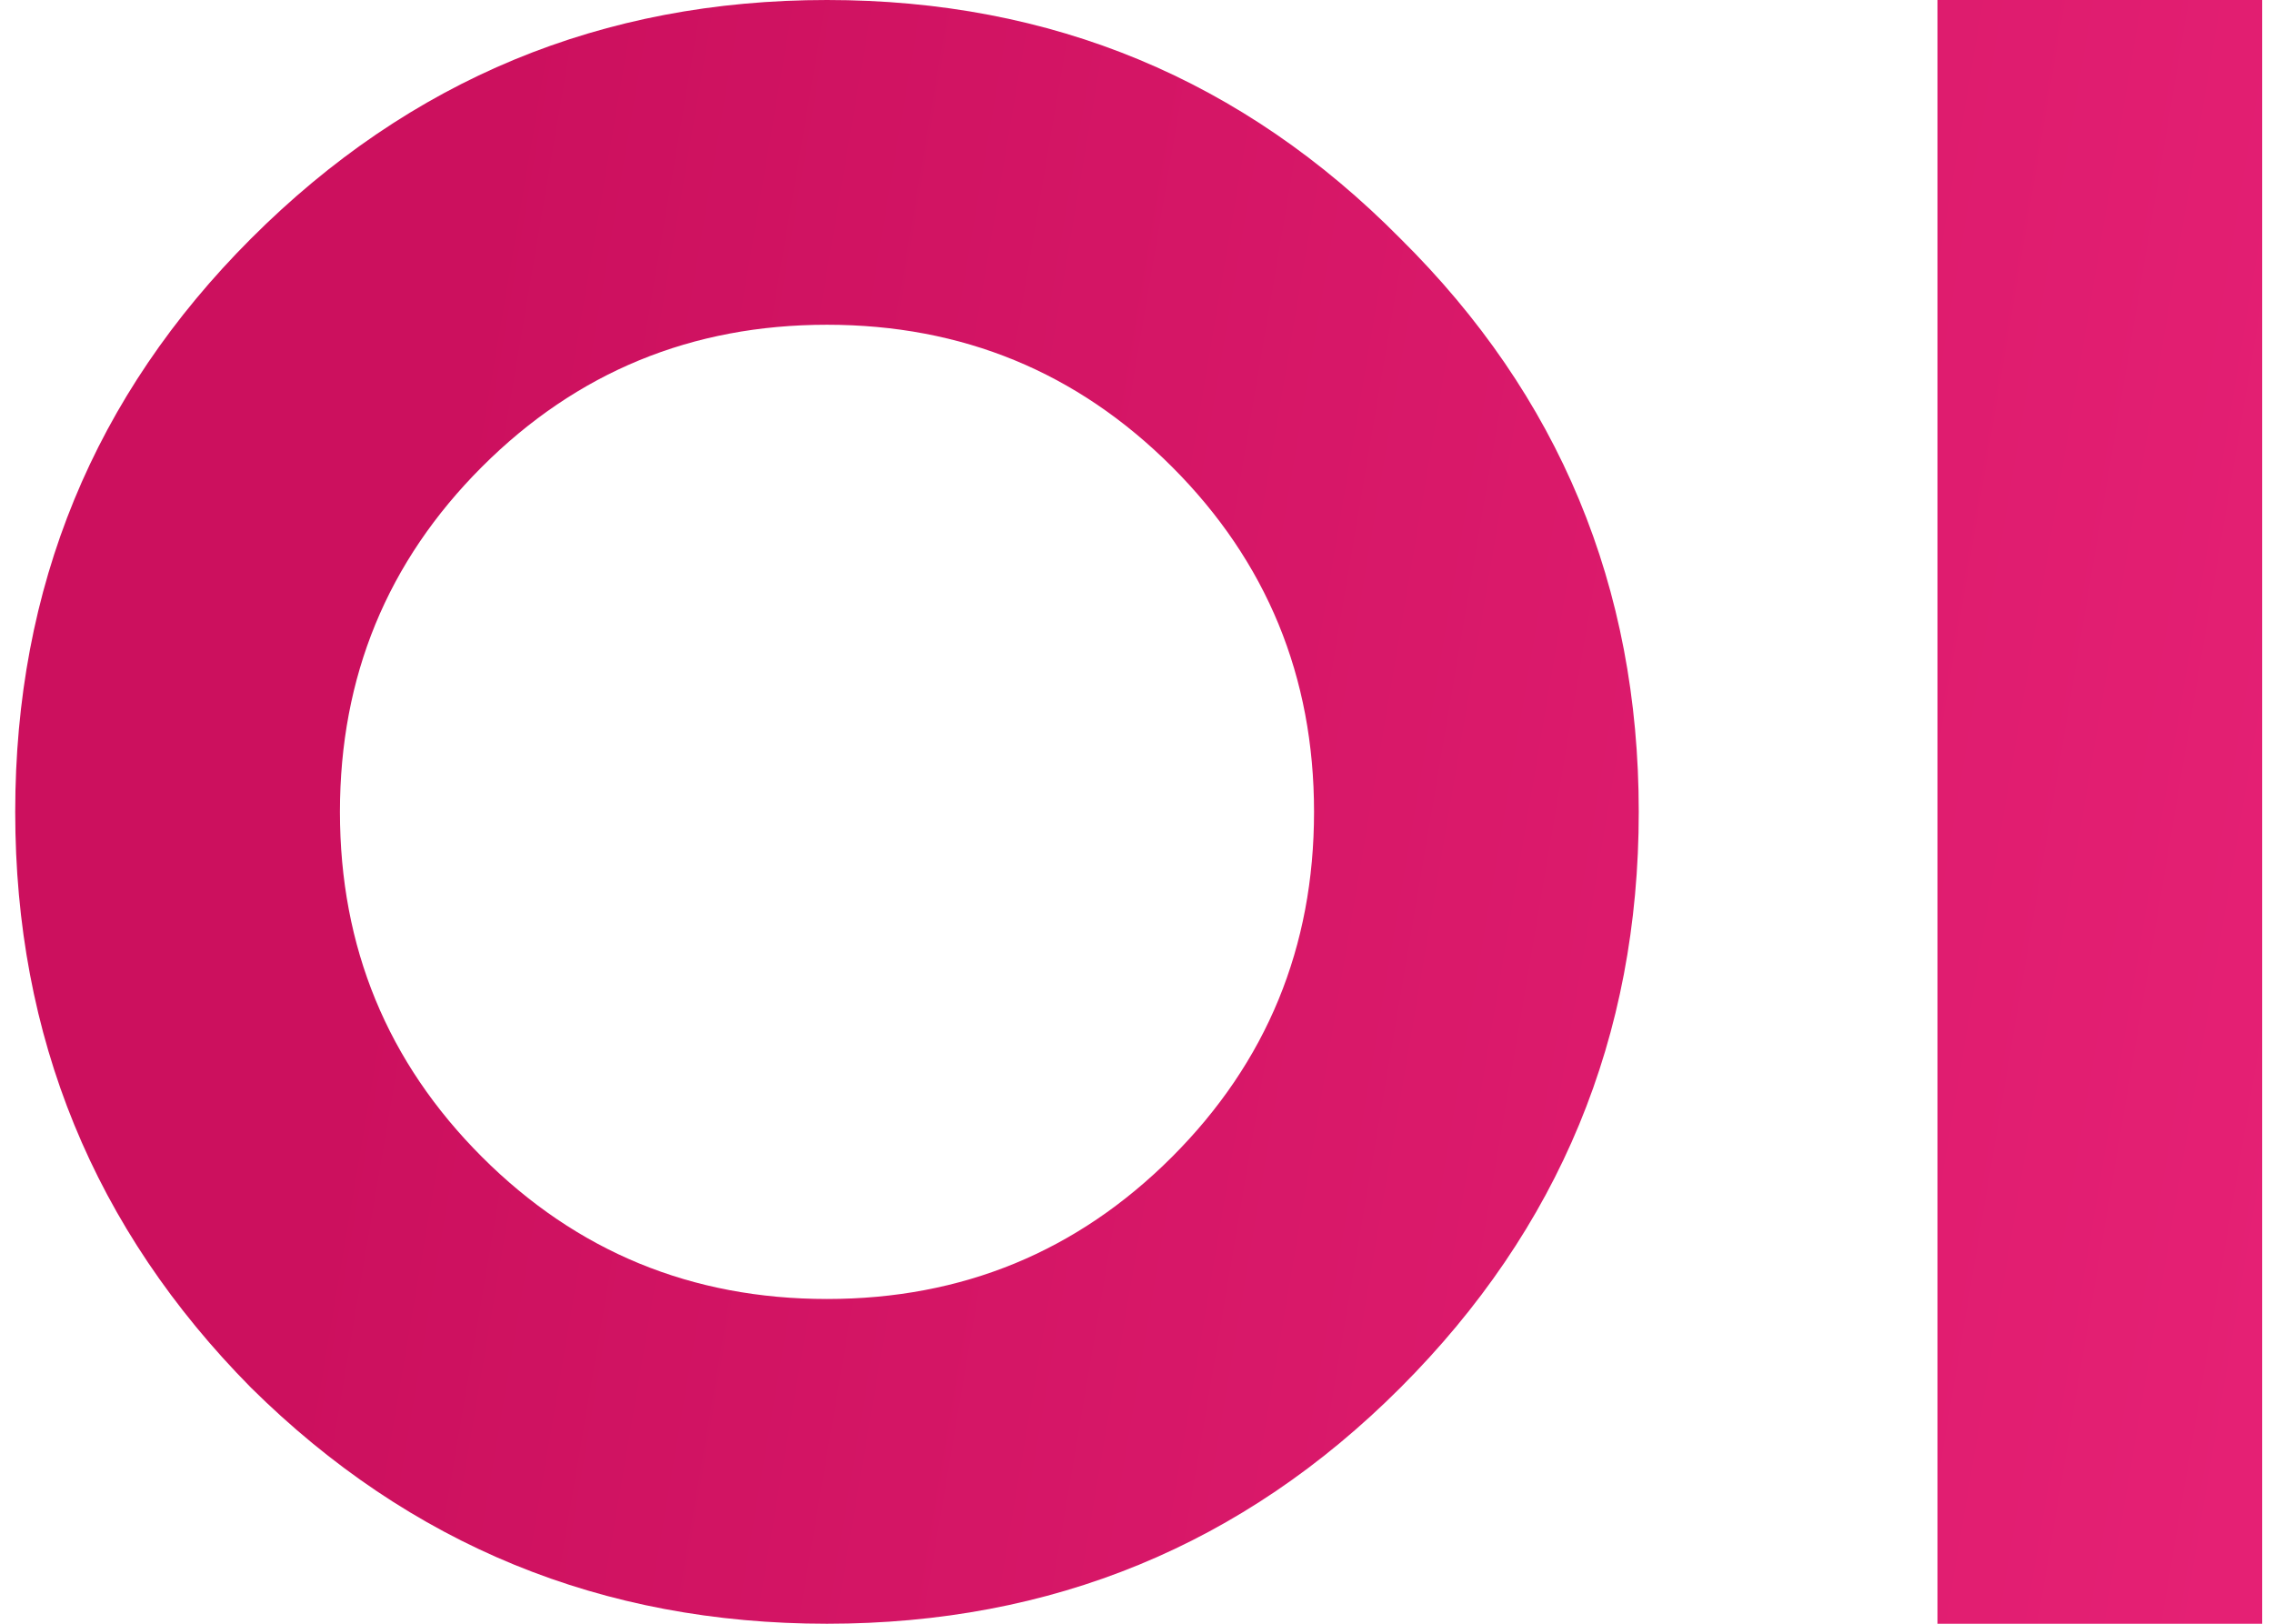 <svg width="56" height="40" viewBox="0 0 56 40" fill="none" xmlns="http://www.w3.org/2000/svg">
    <path d="M20.375 40C14.833 40 10.104 38.062 6.187 34.188C2.312 30.271 0.375 25.542 0.375 20C0.375 14.458 2.312 9.75 6.187 5.875C10.104 1.958 14.833 0 20.375 0C25.916 0 30.625 1.958 34.499 5.875C38.416 9.75 40.374 14.458 40.374 20C40.374 25.542 38.416 30.271 34.499 34.188C30.625 38.062 25.916 40 20.375 40ZM20.375 32C23.708 32 26.541 30.833 28.875 28.5C31.208 26.167 32.374 23.333 32.374 20C32.374 16.667 31.208 13.833 28.875 11.5C26.541 9.167 23.708 8 20.375 8C17.041 8 14.208 9.167 11.874 11.5C9.541 13.833 8.375 16.667 8.375 20C8.375 23.333 9.541 26.167 11.874 28.5C14.208 30.833 17.041 32 20.375 32ZM55.734 40H47.734V0H55.734V40Z" fill="url(#paint0_linear_0_1723)"/>
    <defs>
        <linearGradient id="paint0_linear_0_1723" x1="60.374" y1="6.976" x2="-1.927" y2="-3.595" gradientUnits="userSpaceOnUse">
            <stop stop-color="#E52074"/>
            <stop offset="0.762" stop-color="#CC105E"/>
        </linearGradient>
    </defs>
</svg>

